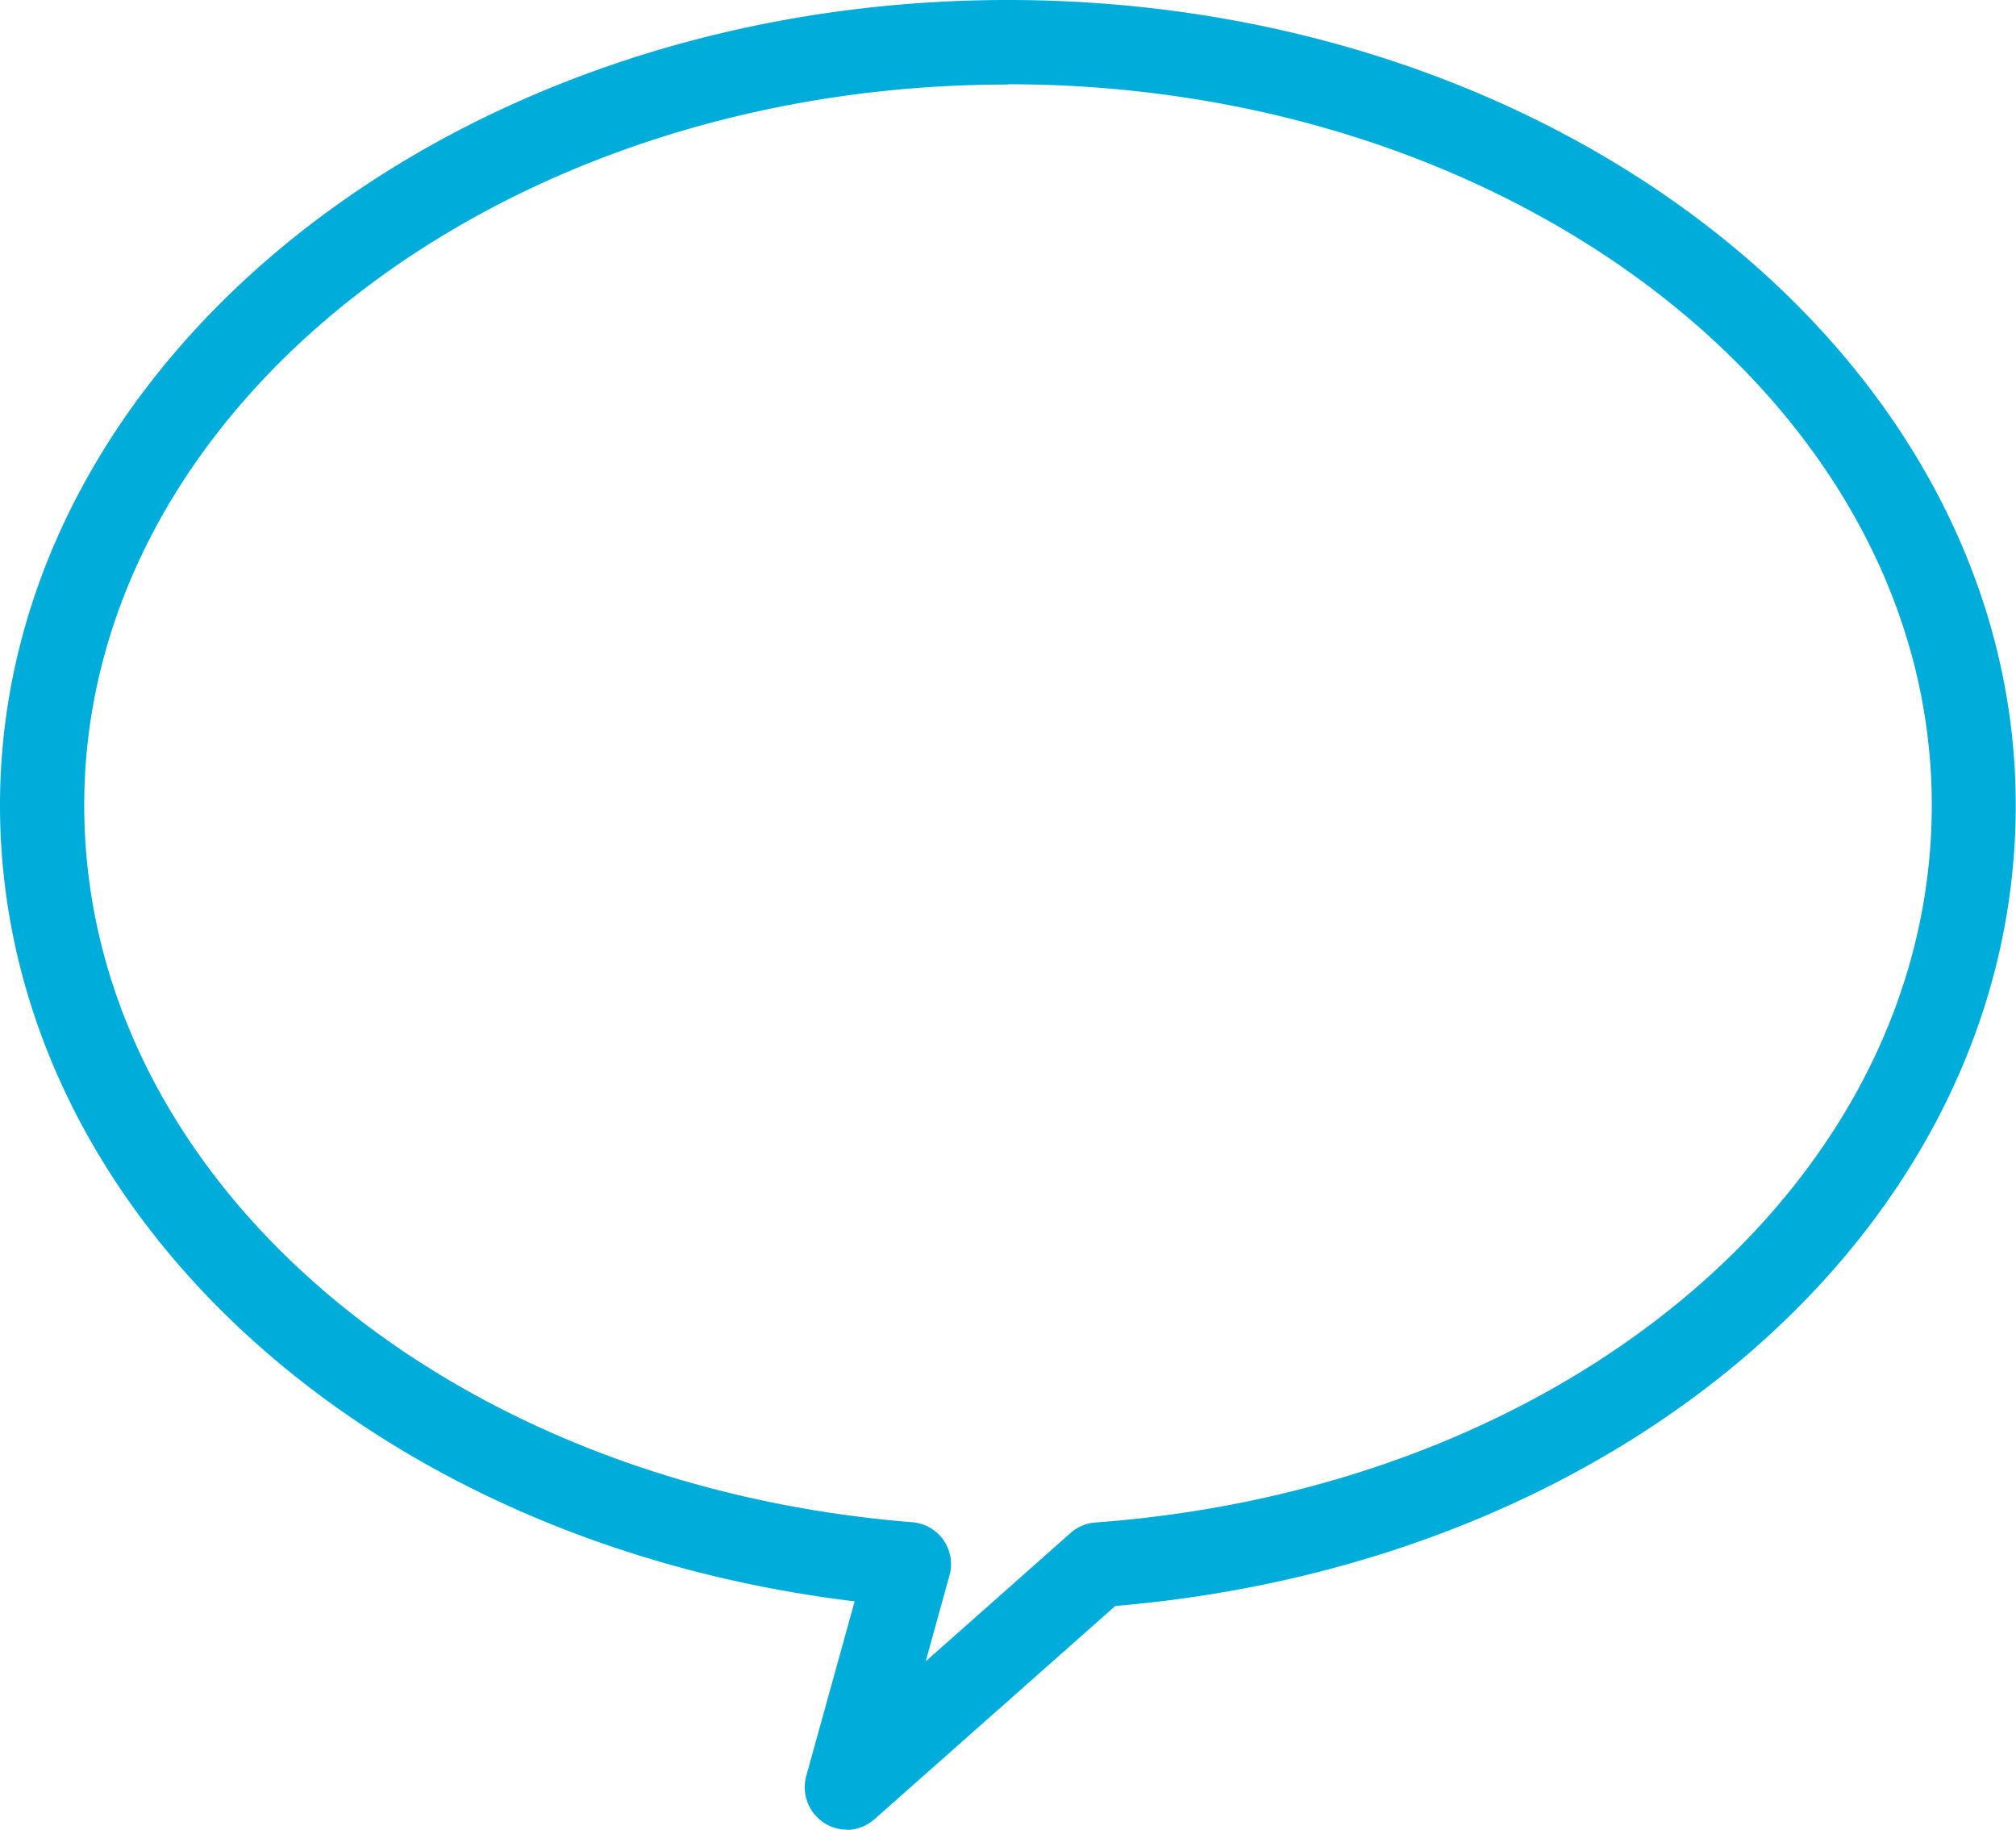 <svg width="54" height="49" fill="none" xmlns="http://www.w3.org/2000/svg"><g clip-path="url(#clip0_286_2084)"><path d="M22.685 49c-.207 0-.414-.055-.6-.173a1.14 1.14 0 01-.49-1.26l1.297-4.68C9.748 41.3 0 32.32 0 21.566 0 9.674 12.115 0 26.997 0c14.881 0 26.996 9.673 26.996 21.568 0 11.113-10.342 20.28-24.12 21.443l-6.45 5.712a1.127 1.127 0 01-.745.284l.007-.007zm4.312-46.736c-13.64 0-24.741 8.662-24.741 19.304 0 9.928 9.535 18.182 22.18 19.2a1.124 1.124 0 01.994 1.433l-.634 2.292 3.877-3.435c.186-.166.42-.263.662-.283 12.77-.935 22.409-9.195 22.409-19.214 0-10.642-11.1-19.304-24.74-19.304l-.007.007z" fill="#00ACDA"/></g><defs><clipPath id="clip0_286_2084"><rect width="54" height="49" fill="white"/></clipPath></defs></svg>